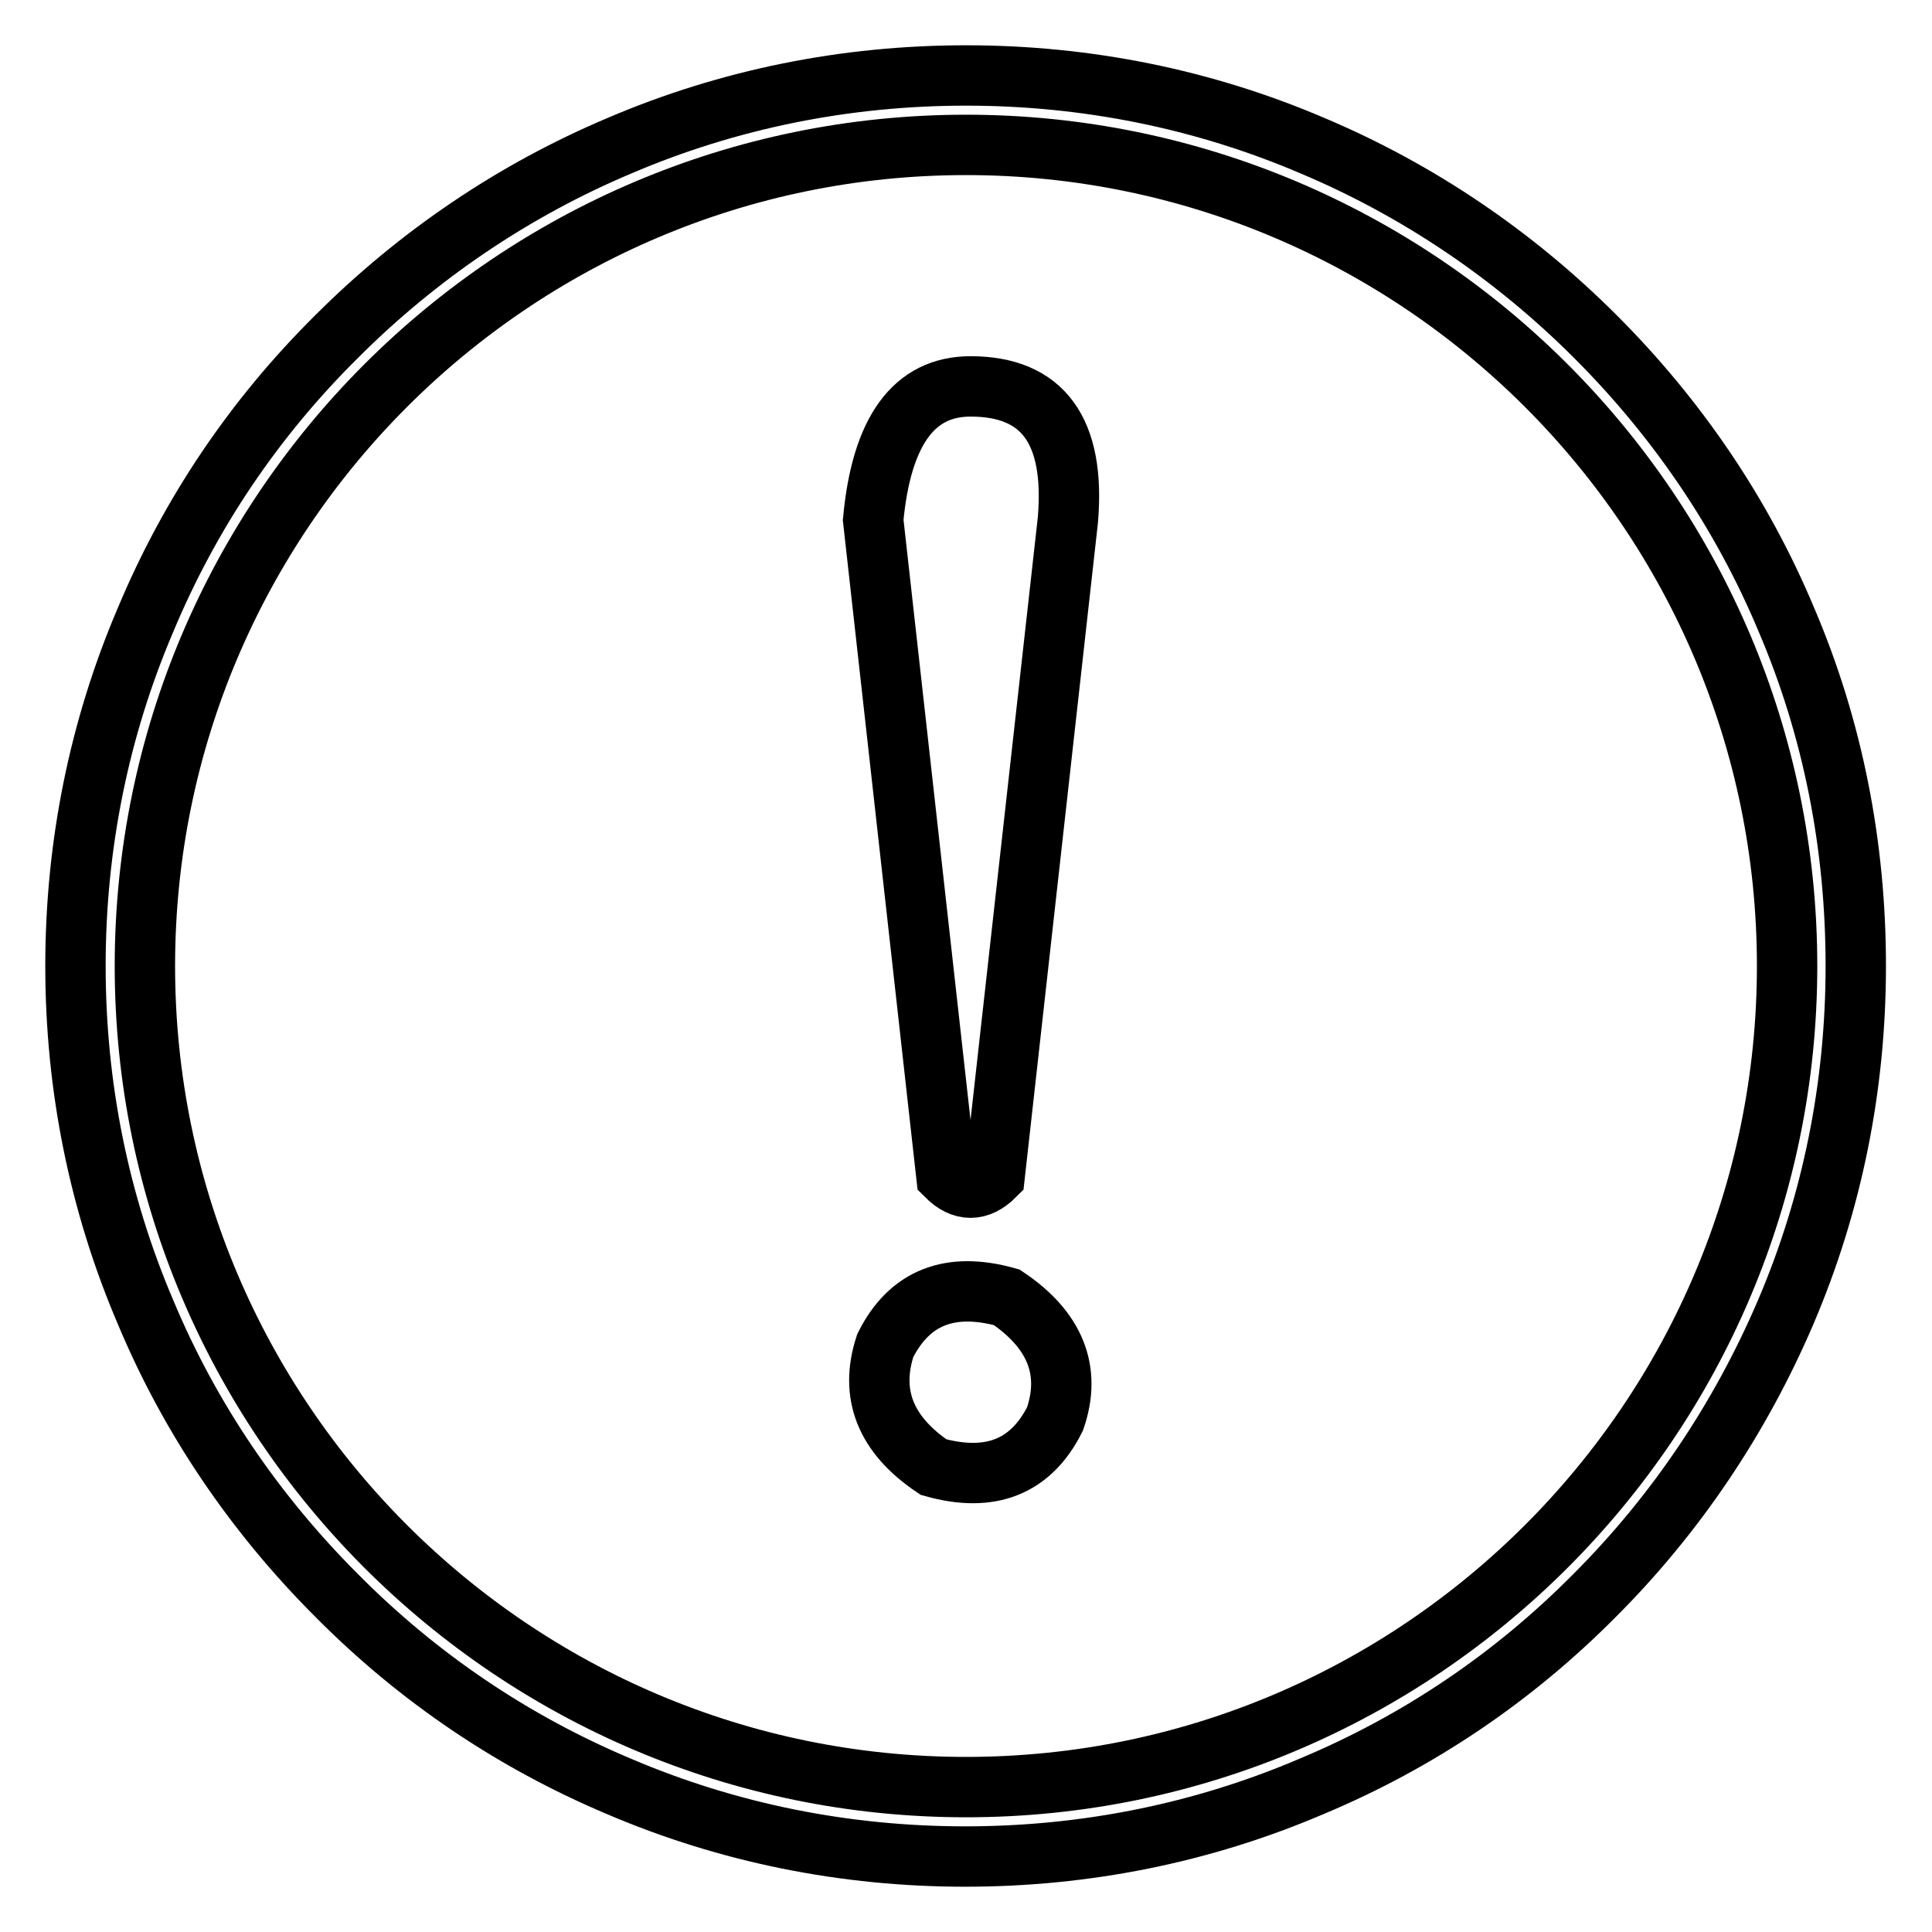 <?xml version="1.0" encoding="utf-8"?>
<!-- Svg Vector Icons : http://www.onlinewebfonts.com/icon -->
<!DOCTYPE svg PUBLIC "-//W3C//DTD SVG 1.1//EN" "http://www.w3.org/Graphics/SVG/1.1/DTD/svg11.dtd">
<svg version="1.1" xmlns="http://www.w3.org/2000/svg" xmlns:xlink="http://www.w3.org/1999/xlink" x="0px" y="0px" viewBox="0 0 256 256" enable-background="new 0 0 256 256" xml:space="preserve">
<g> <path stroke-width="8" fill-opacity="0" stroke="#000000"  d="M236.7,82.1c-5.9-14.1-14.5-26.7-25.3-37.5c-10.8-10.8-23.5-19.4-37.5-25.3c-14.5-6.2-30-9.3-45.9-9.3 s-31.4,3.1-45.9,9.3c-14,5.9-26.7,14.5-37.5,25.3C33.7,55.4,25.2,68,19.3,82.1c-6.2,14.5-9.3,30-9.3,45.9s3.1,31.4,9.3,45.9 c5.9,14.1,14.5,26.7,25.3,37.5C55.4,222.3,68,230.8,82,236.7c14.5,6.2,30,9.3,45.9,9.3c15.9,0,31.4-3.1,45.9-9.3 c14.1-5.9,26.7-14.4,37.5-25.3c10.8-10.8,19.3-23.5,25.3-37.5c6.2-14.5,9.3-30,9.3-45.9S242.9,96.6,236.7,82.1L236.7,82.1z  M128,236.8C68,236.8,19.2,188,19.2,128S68,19.2,128,19.2S236.8,68,236.8,128S188,236.8,128,236.8z"/> <path stroke-width="8" fill-opacity="0" stroke="#000000"  d="M133.4,171.9c-7.5-2.1-12.9,0-16.1,6.4c-2.1,6.4,0,11.8,6.4,16.1c7.5,2.1,12.9,0,16.1-6.4 C142,181.6,139.8,176.2,133.4,171.9z M128.6,51.2c-7.5,0-11.8,5.9-12.9,17.7l9.7,86.9c2.1,2.1,4.3,2.1,6.4,0l9.7-86.9 C142.5,57.1,138.2,51.2,128.6,51.2L128.6,51.2z"/></g>
</svg>